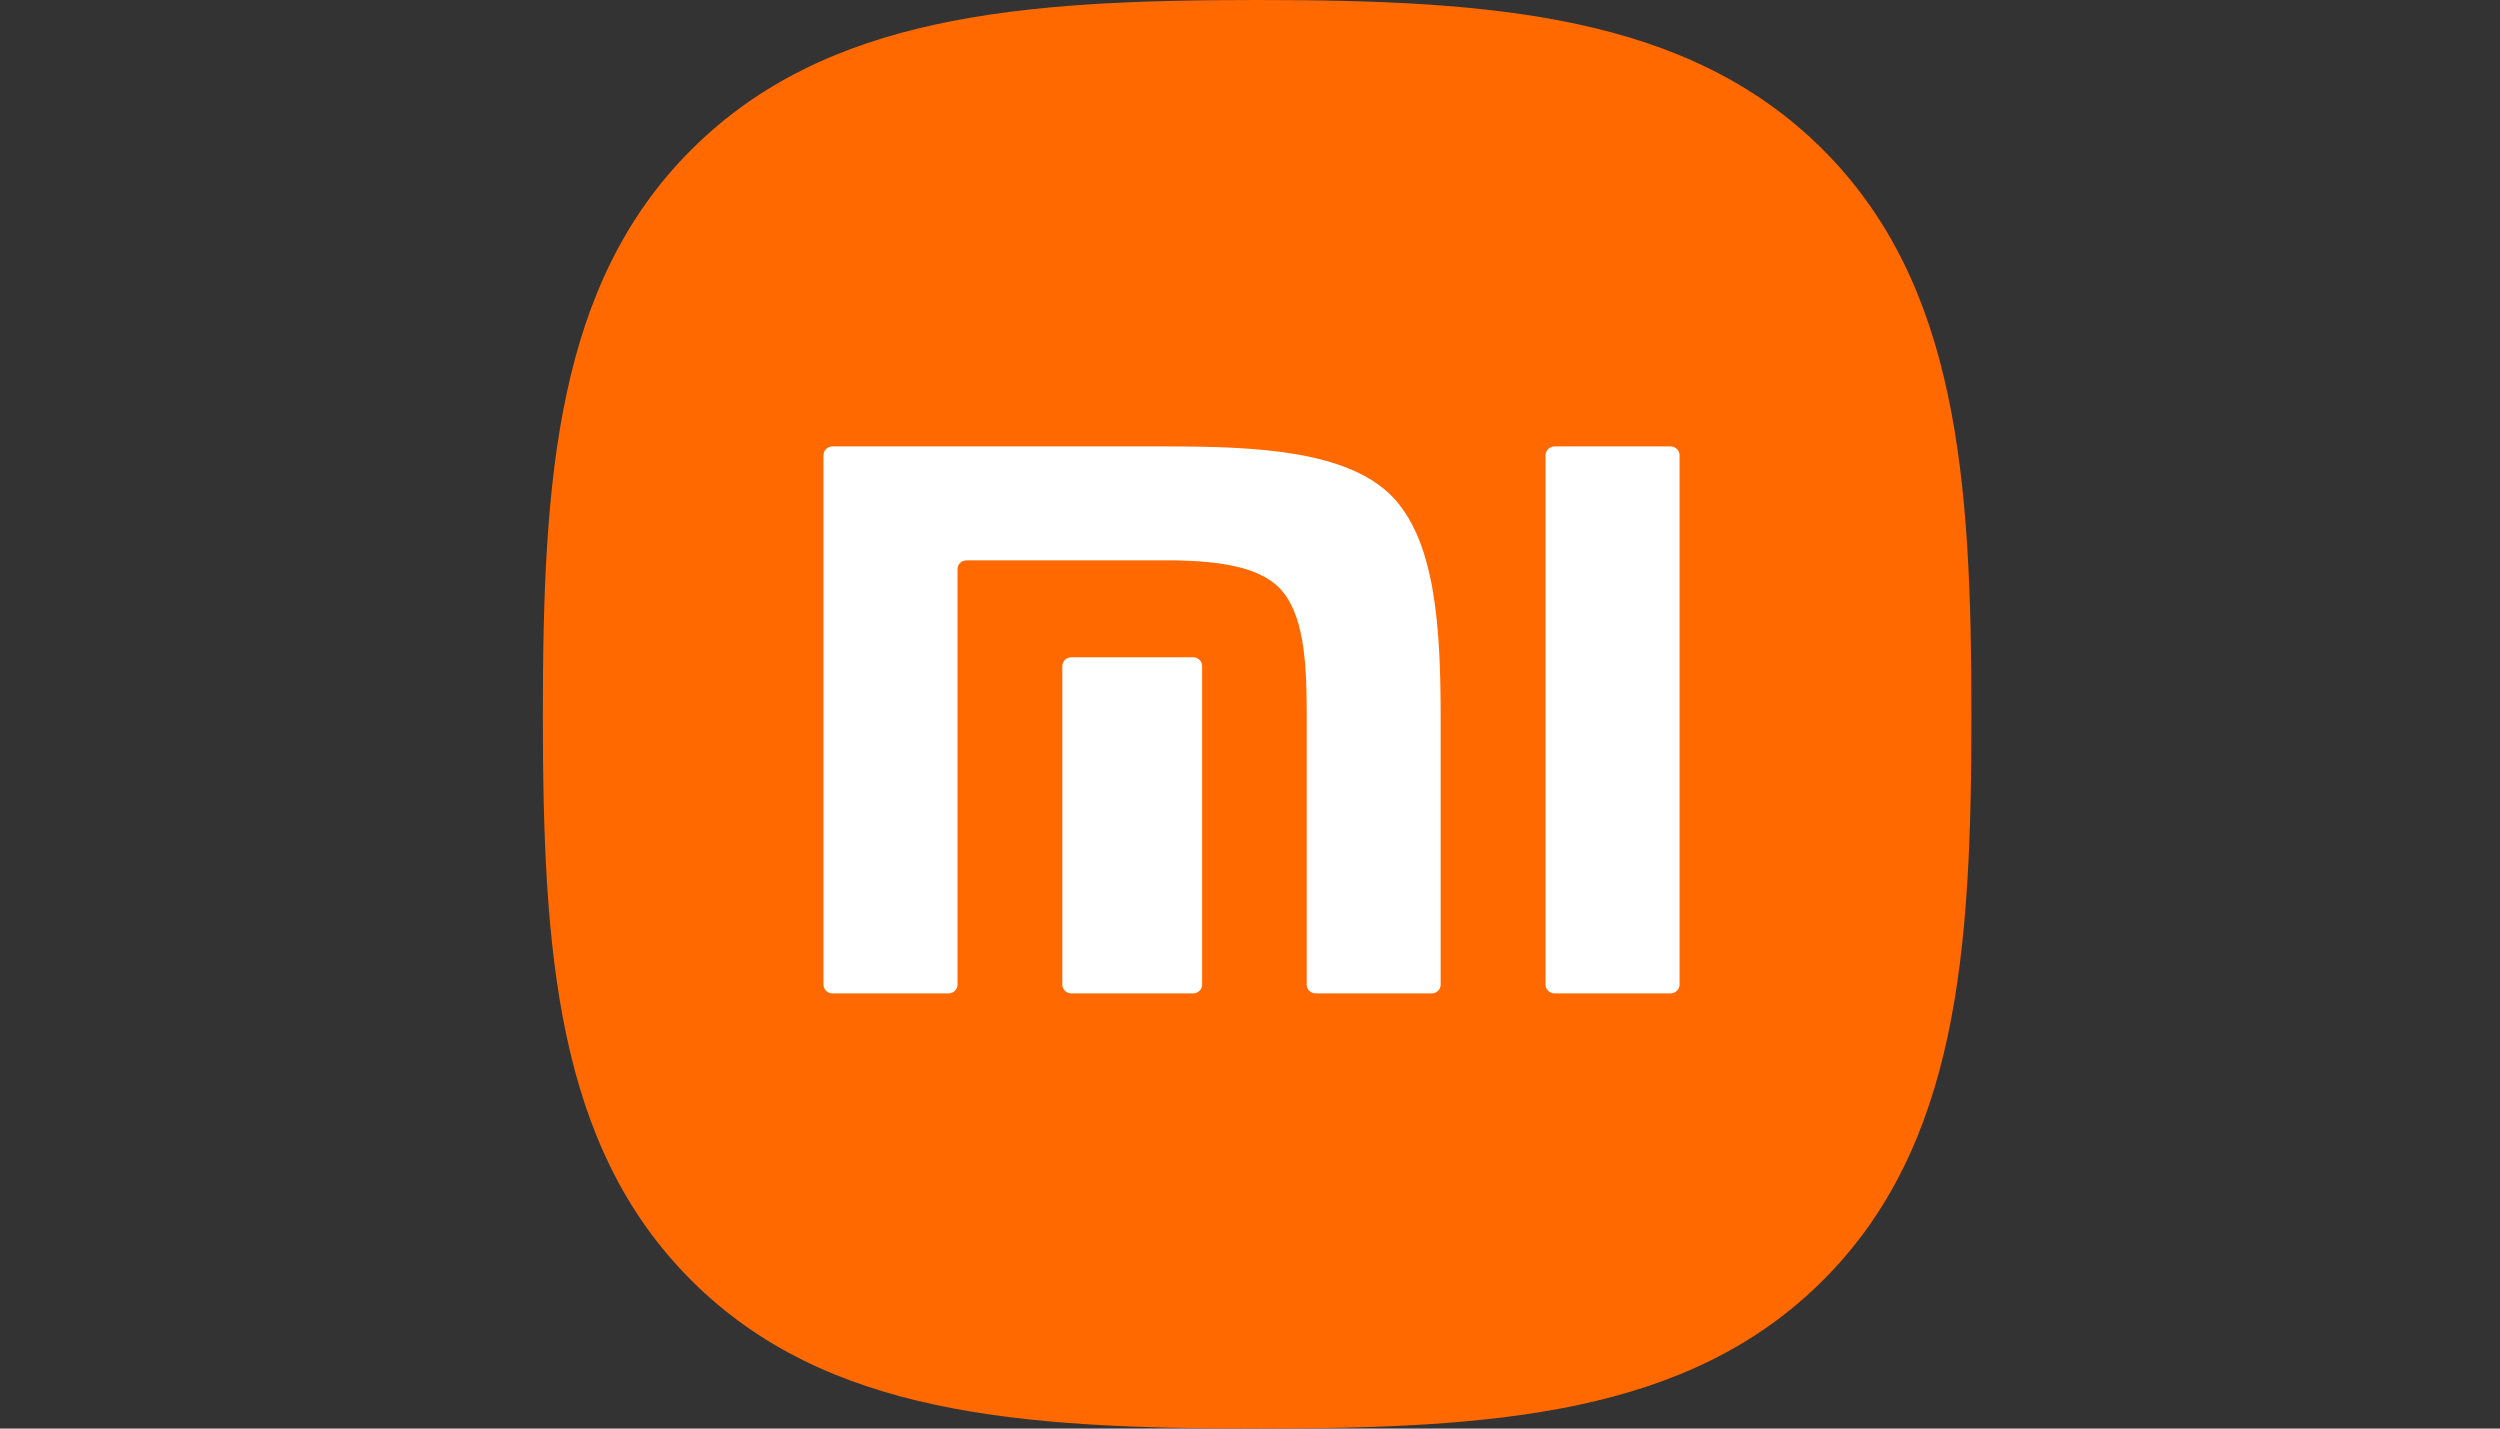 <svg width="175" height="100" viewBox="0 0 175 100" fill="none" xmlns="http://www.w3.org/2000/svg">
<rect x="0" y="0" width="175" height="100" fill="#333333" stroke="none"/>
<g clip-path="url(#clip0_730_9220)">
<path d="M127.577 10.448C118.143 1.05 104.577 0 88 0C71.402 0 57.816 1.062 48.386 10.486C38.957 19.905 38 33.47 38 50.048C38 66.63 38.957 80.198 48.389 89.621C57.82 99.046 71.404 100 88 100C104.596 100 118.179 99.046 127.609 89.621C137.041 80.196 138 66.63 138 50.048C138 33.448 137.03 19.87 127.577 10.448Z" fill="#FF6900"/>
<path d="M116.937 31.25C117.282 31.25 117.568 31.527 117.568 31.868V68.924C117.568 69.259 117.282 69.538 116.937 69.538H108.818C108.47 69.538 108.187 69.259 108.187 68.924V31.868C108.187 31.527 108.47 31.25 108.818 31.25H116.937ZM81.705 31.25C87.83 31.25 94.234 31.531 97.391 34.691C100.498 37.802 100.833 43.994 100.846 50.008L100.846 68.924C100.846 69.259 100.564 69.538 100.216 69.538H92.1C91.752 69.538 91.468 69.259 91.468 68.924V49.682C91.459 46.324 91.266 42.872 89.534 41.134C88.043 39.64 85.261 39.297 82.368 39.225H67.653C67.307 39.225 67.025 39.504 67.025 39.84V68.924C67.025 69.259 66.739 69.538 66.393 69.538H58.27C57.923 69.538 57.643 69.259 57.643 68.924V31.868C57.643 31.527 57.923 31.25 58.27 31.25H81.705ZM83.523 46.008C83.868 46.008 84.148 46.284 84.148 46.622V68.924C84.148 69.259 83.868 69.538 83.523 69.538H74.995C74.645 69.538 74.362 69.259 74.362 68.924V46.622C74.362 46.284 74.645 46.008 74.995 46.008H83.523Z" fill="white"/>
</g>
<defs>
<clipPath id="clip0_730_9220">
<rect width="100" height="100" fill="white" transform="translate(38)"/>
</clipPath>
</defs>
</svg>
